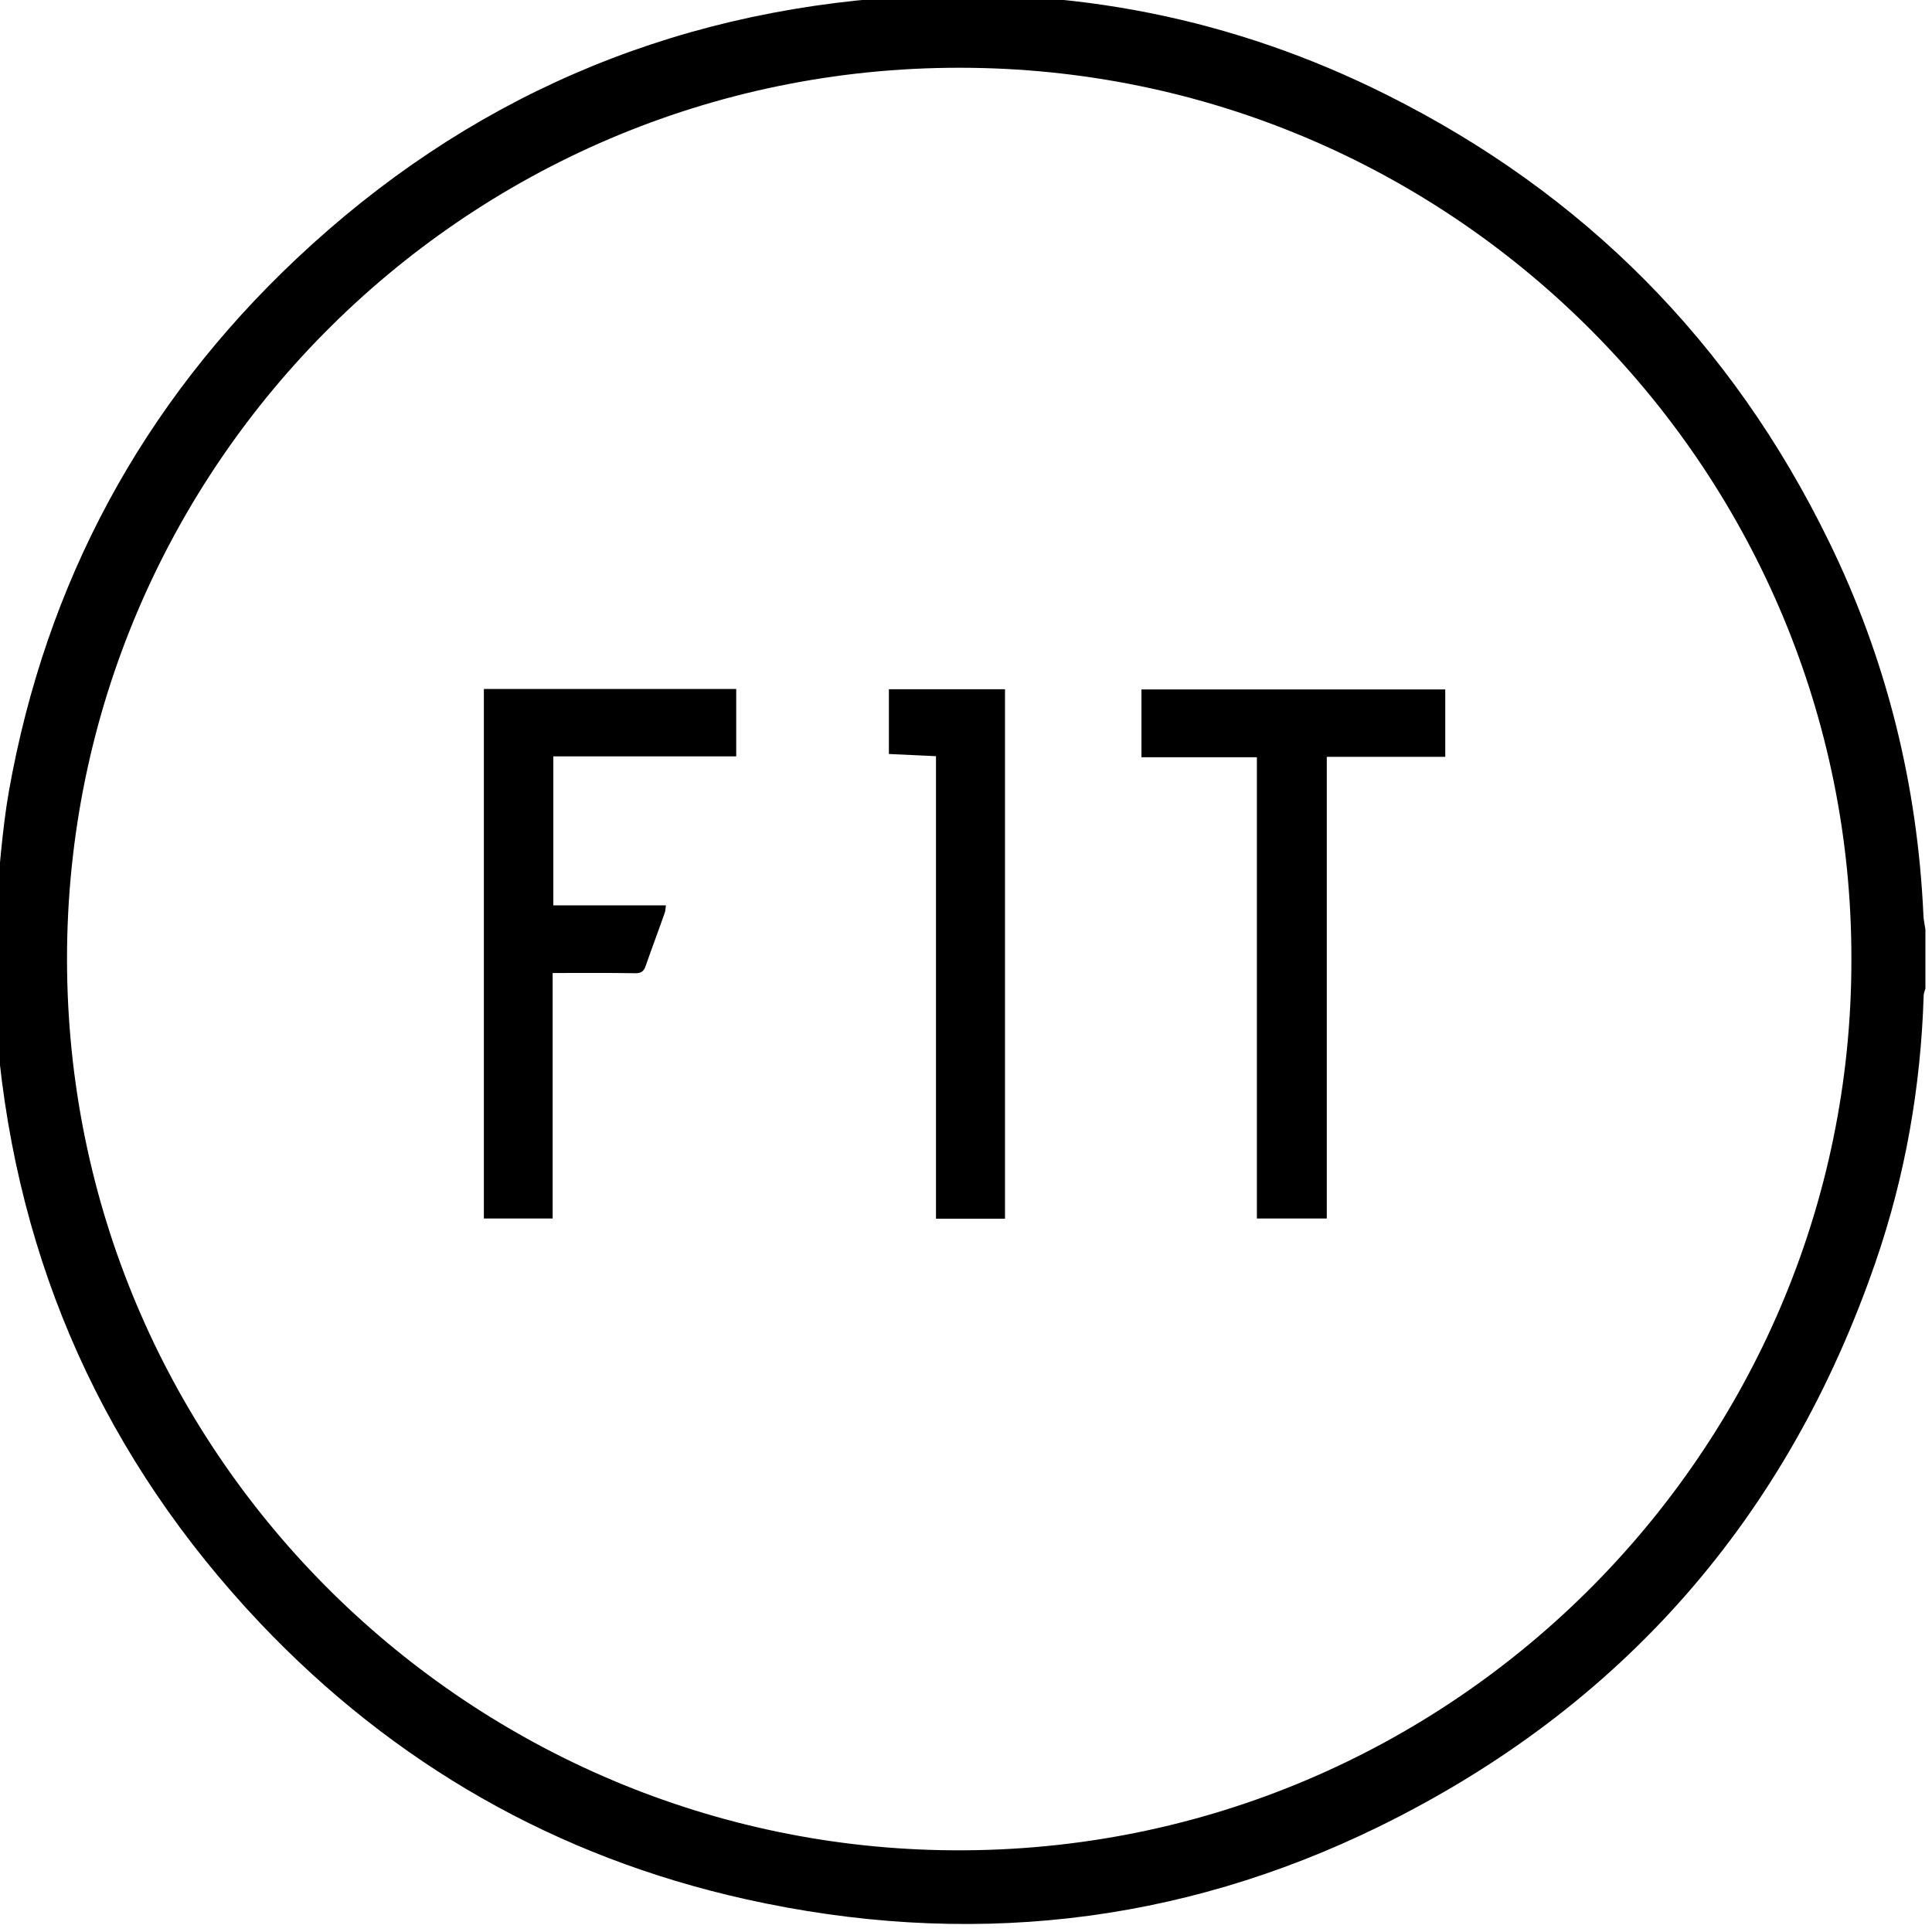 <svg width="64" height="64" viewBox="0 0 64 64" fill="none" xmlns="http://www.w3.org/2000/svg">
<path d="M-0.218 33.102C-0.218 32.21 -0.218 31.311 -0.218 30.42C-0.196 30.34 -0.167 30.268 -0.16 30.188C-0.015 28.869 0.065 27.535 0.29 26.238C1.516 19.309 4.702 13.394 9.818 8.574C15.419 3.298 22.102 0.391 29.801 -0.102C35.468 -0.464 40.874 0.602 45.946 3.146C52.477 6.414 57.361 11.343 60.568 17.902C62.491 21.824 63.521 25.977 63.717 30.34C63.724 30.492 63.761 30.637 63.782 30.79C63.782 31.442 63.782 32.094 63.782 32.746C63.761 32.826 63.724 32.899 63.724 32.978C63.63 36.001 63.115 38.958 62.128 41.814C59.211 50.272 53.74 56.549 45.7 60.499C39.009 63.782 31.964 64.529 24.7 62.913C18.424 61.514 13.054 58.441 8.628 53.78C3.483 48.344 0.573 41.886 -0.087 34.428C-0.123 33.986 -0.174 33.544 -0.218 33.102ZM61.33 31.761C61.344 15.735 48.399 2.457 32.174 2.247C15.63 2.029 2.213 15.387 2.22 31.775C2.228 48.025 15.318 60.992 31.202 61.289C47.898 61.601 61.359 48.076 61.33 31.761Z" fill="black"/>
<path d="M16.029 22.824C18.823 22.824 21.587 22.824 24.388 22.824C24.388 23.563 24.388 24.288 24.388 25.056C22.378 25.056 20.368 25.056 18.329 25.056C18.329 26.716 18.329 28.34 18.329 29.992C19.57 29.992 20.796 29.992 22.059 29.992C22.044 30.101 22.044 30.188 22.015 30.253C21.812 30.833 21.594 31.405 21.391 31.992C21.326 32.188 21.224 32.246 21.028 32.239C20.136 32.224 19.243 32.232 18.307 32.232C18.307 34.95 18.307 37.646 18.307 40.364C17.531 40.364 16.798 40.364 16.029 40.364C16.029 34.529 16.029 28.695 16.029 22.824Z" fill="black"/>
<path d="M47.876 22.838C47.876 23.585 47.876 24.31 47.876 25.071C46.578 25.071 45.286 25.071 43.951 25.071C43.951 30.188 43.951 35.261 43.951 40.364C43.16 40.364 42.42 40.364 41.636 40.364C41.636 35.276 41.636 30.195 41.636 25.085C40.344 25.085 39.096 25.085 37.812 25.085C37.812 24.324 37.812 23.592 37.812 22.838C41.164 22.838 44.502 22.838 47.876 22.838Z" fill="black"/>
<path d="M33.292 40.371C32.537 40.371 31.797 40.371 31.006 40.371C31.006 35.269 31.006 30.18 31.006 25.049C30.469 25.027 29.968 24.998 29.446 24.977C29.446 24.259 29.446 23.549 29.446 22.831C30.73 22.831 32 22.831 33.292 22.831C33.292 28.673 33.292 34.508 33.292 40.371Z" fill="black"/>
</svg>
